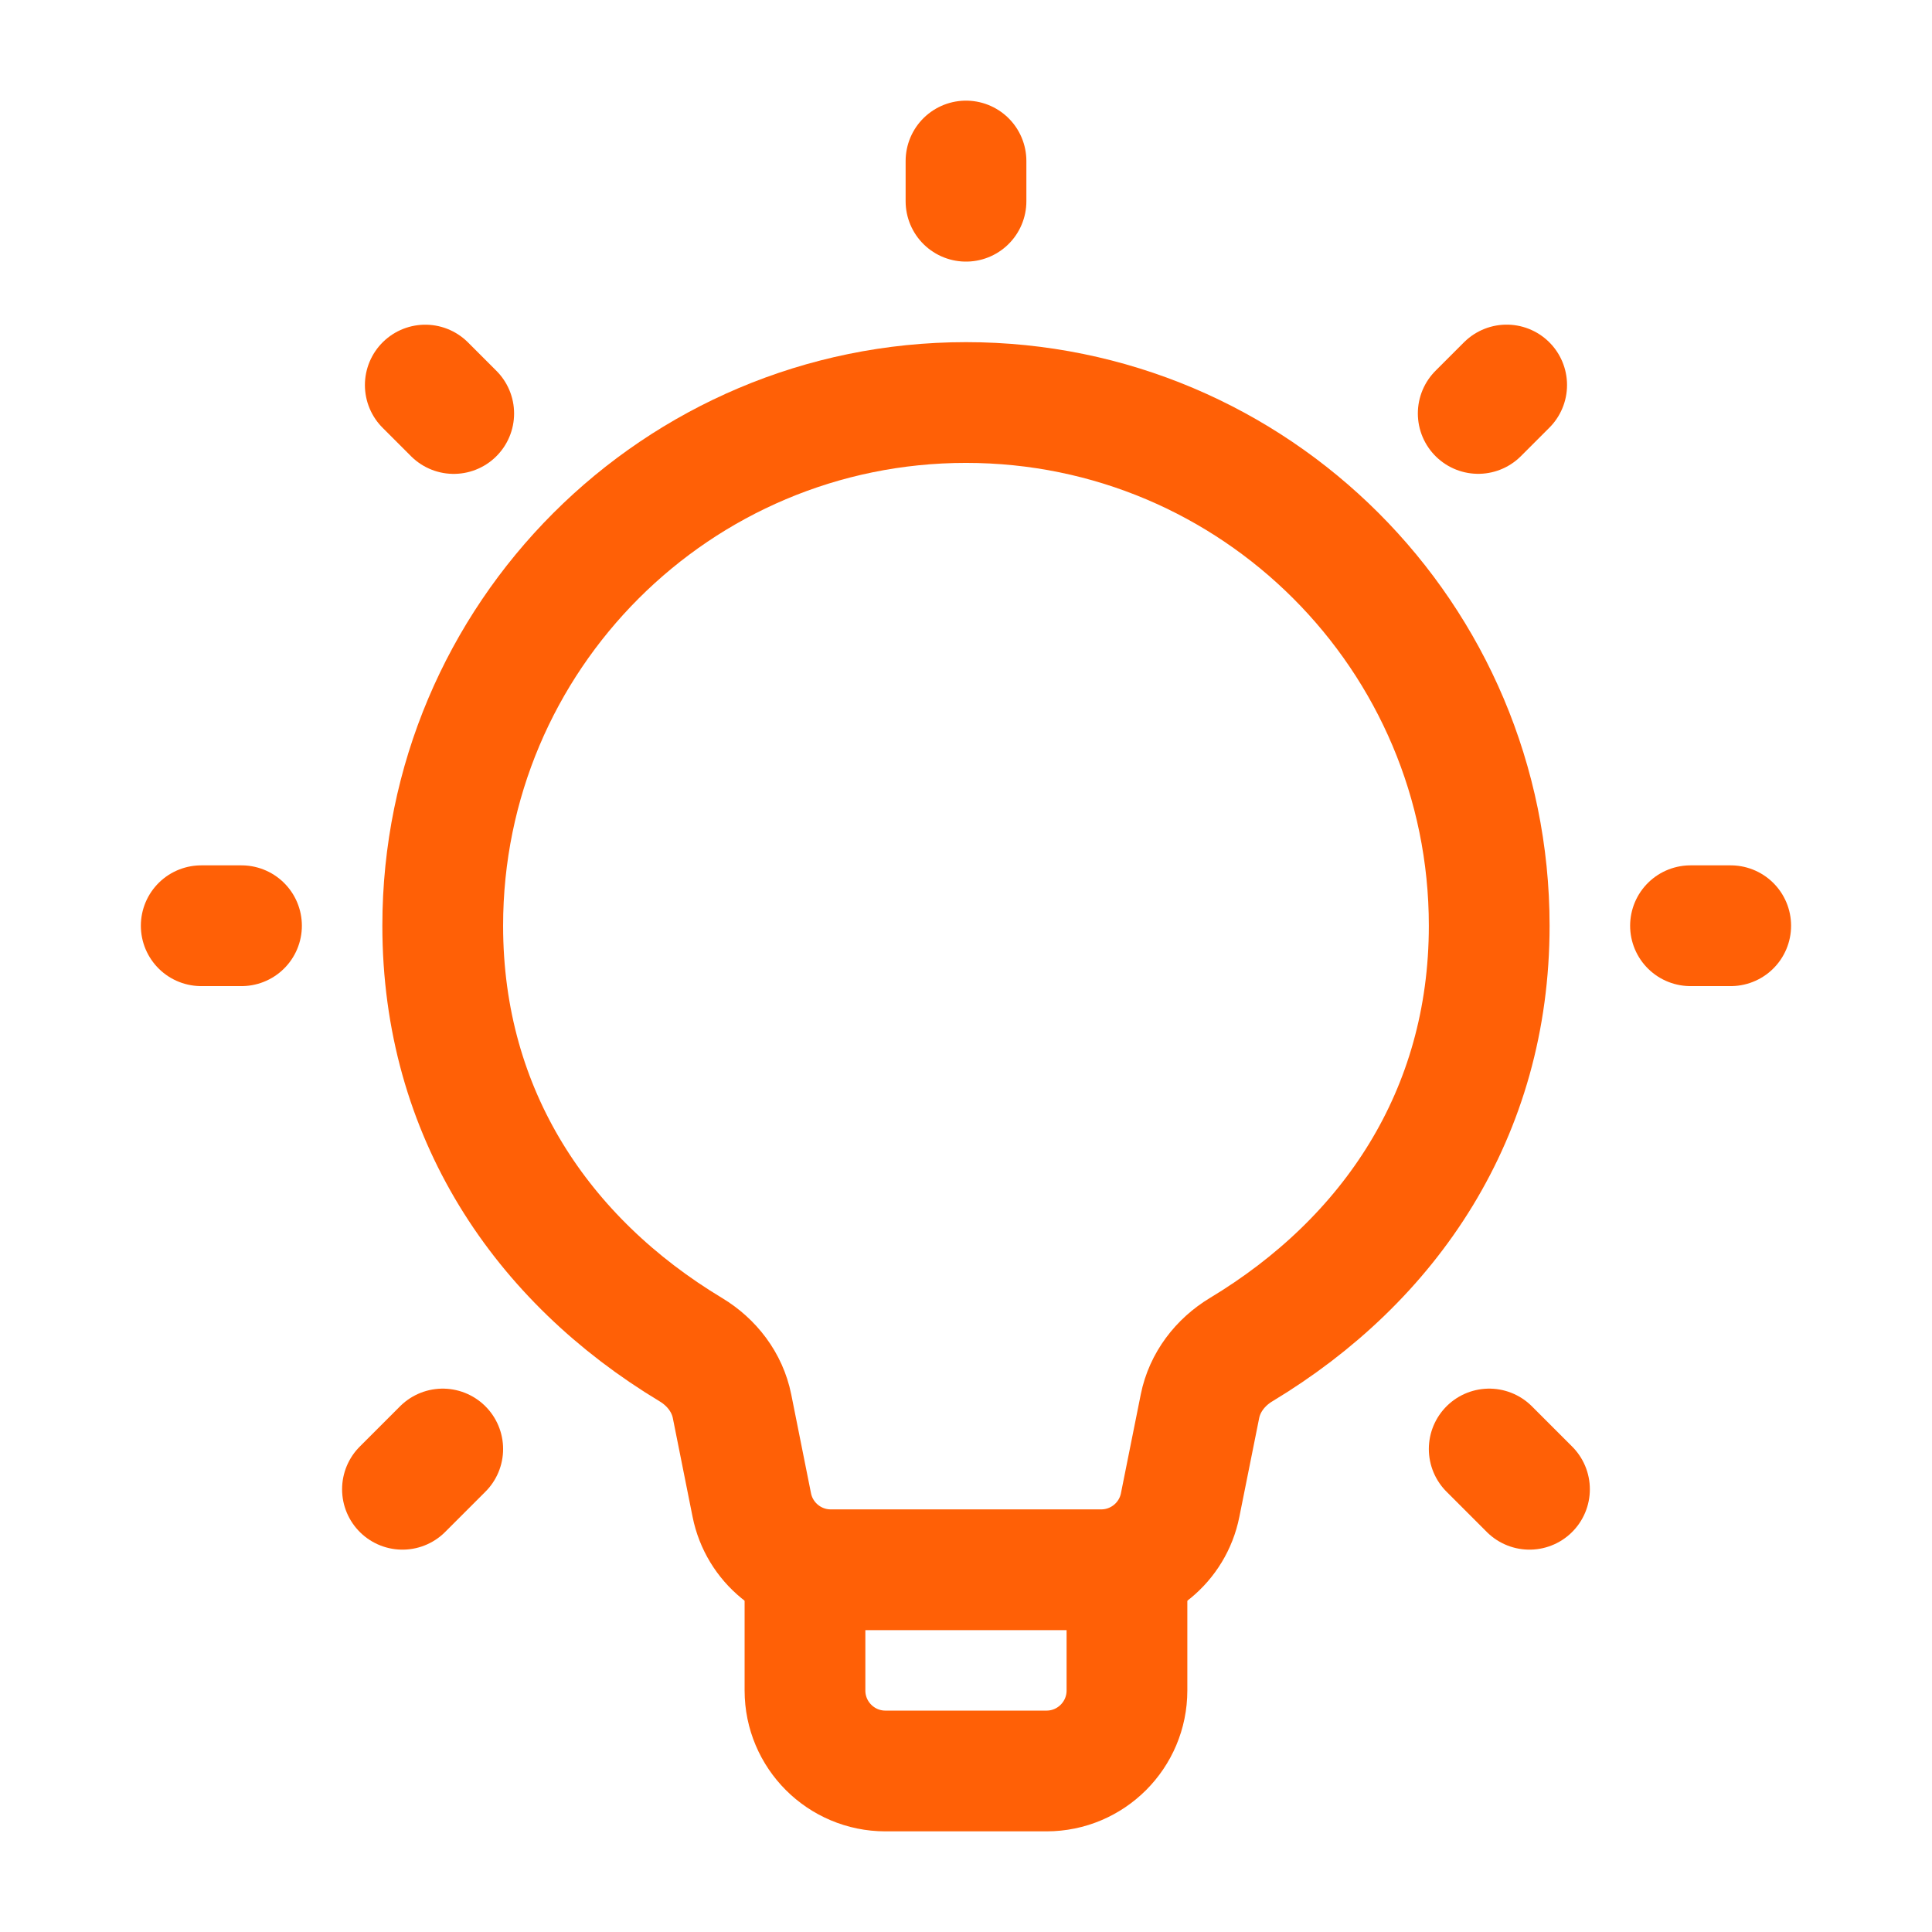 <svg width="32" height="32" viewBox="0 0 32 32" fill="none" xmlns="http://www.w3.org/2000/svg">
<path d="M19.875 23.293C19.954 22.897 20.211 22.563 20.556 22.355C23.023 20.869 24.666 18.448 24.666 15.333C24.666 10.547 20.786 6.667 16 6.667C11.213 6.667 7.333 10.547 7.333 15.333C7.333 18.448 8.976 20.869 11.443 22.355C11.789 22.563 12.046 22.897 12.125 23.293L12.452 24.928C12.577 25.551 13.124 26 13.759 26H18.24C18.875 26 19.423 25.551 19.547 24.928L19.875 23.293Z" stroke="#FF6006" stroke-width="2" stroke-linejoin="round"/>
<path d="M28 15.333H28.666M3.333 15.333H4M24.484 6.848L24.955 6.377M6.666 24.667L7.333 24M24.666 24L25.333 24.667M7.044 6.378L7.515 6.849M16 3.333V2.667" stroke="#FF6006" stroke-width="2" stroke-linecap="round" stroke-linejoin="round"/>
<path d="M18.666 26V28C18.666 28.736 18.069 29.333 17.333 29.333H14.666C13.93 29.333 13.333 28.736 13.333 28V26" stroke="#FF6006" stroke-width="2" stroke-linejoin="round"/>
</svg>
